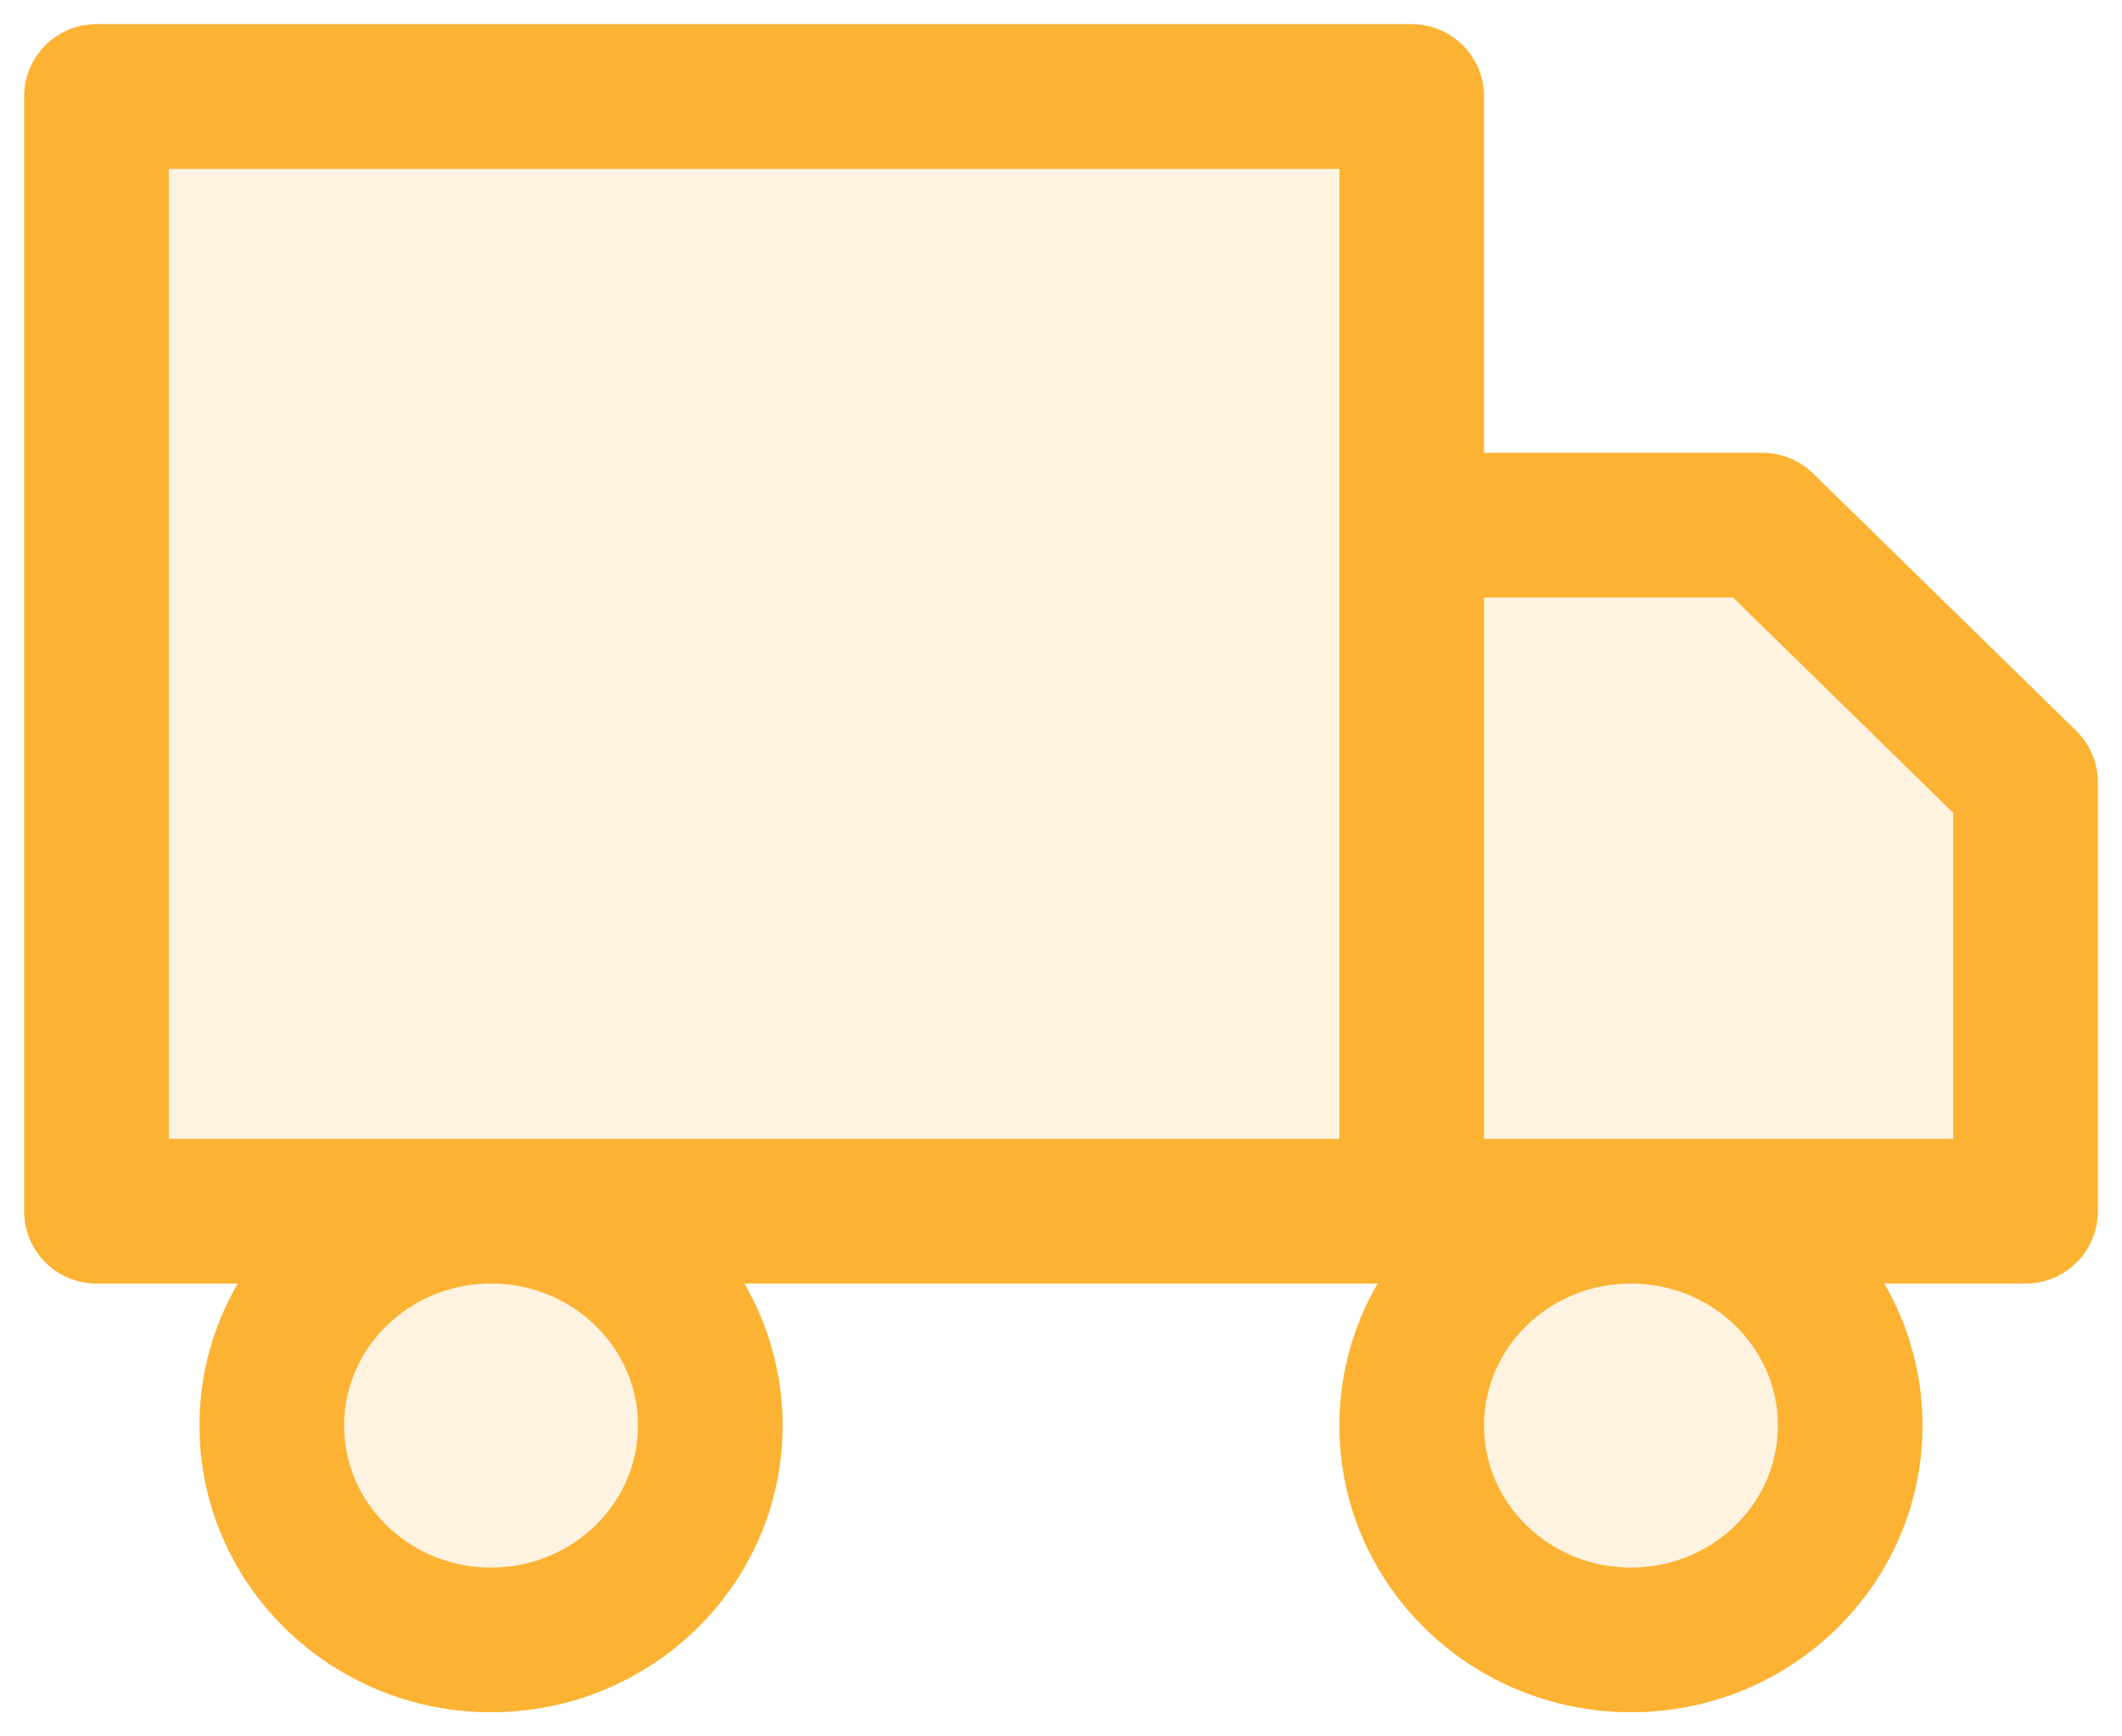 <svg width="22" height="18" viewBox="0 0 22 18" fill="none" xmlns="http://www.w3.org/2000/svg">
<path d="M14.636 1H1V12.556H14.636V1Z" fill="#FCB333" fill-opacity="0.15"/>
<path d="M14.636 5.444H18.273L21 8.111V12.556H14.636V5.444Z" fill="#FCB333" fill-opacity="0.15"/>
<path d="M5.091 17C6.346 17 7.364 16.005 7.364 14.778C7.364 13.55 6.346 12.556 5.091 12.556C3.836 12.556 2.818 13.55 2.818 14.778C2.818 16.005 3.836 17 5.091 17Z" fill="#FCB333" fill-opacity="0.15"/>
<path d="M16.909 17C18.164 17 19.182 16.005 19.182 14.778C19.182 13.55 18.164 12.556 16.909 12.556C15.654 12.556 14.636 13.55 14.636 14.778C14.636 16.005 15.654 17 16.909 17Z" fill="#FCB333" fill-opacity="0.15"/>
<path d="M14.636 12.556V1H1V12.556H14.636ZM14.636 12.556H21V8.111L18.273 5.444H14.636V12.556ZM7.364 14.778C7.364 16.005 6.346 17 5.091 17C3.836 17 2.818 16.005 2.818 14.778C2.818 13.55 3.836 12.556 5.091 12.556C6.346 12.556 7.364 13.55 7.364 14.778ZM19.182 14.778C19.182 16.005 18.164 17 16.909 17C15.654 17 14.636 16.005 14.636 14.778C14.636 13.55 15.654 12.556 16.909 12.556C18.164 12.556 19.182 13.55 19.182 14.778Z" stroke="#FCB333" stroke-width="1.5" stroke-linecap="round" stroke-linejoin="round"/>
</svg>
